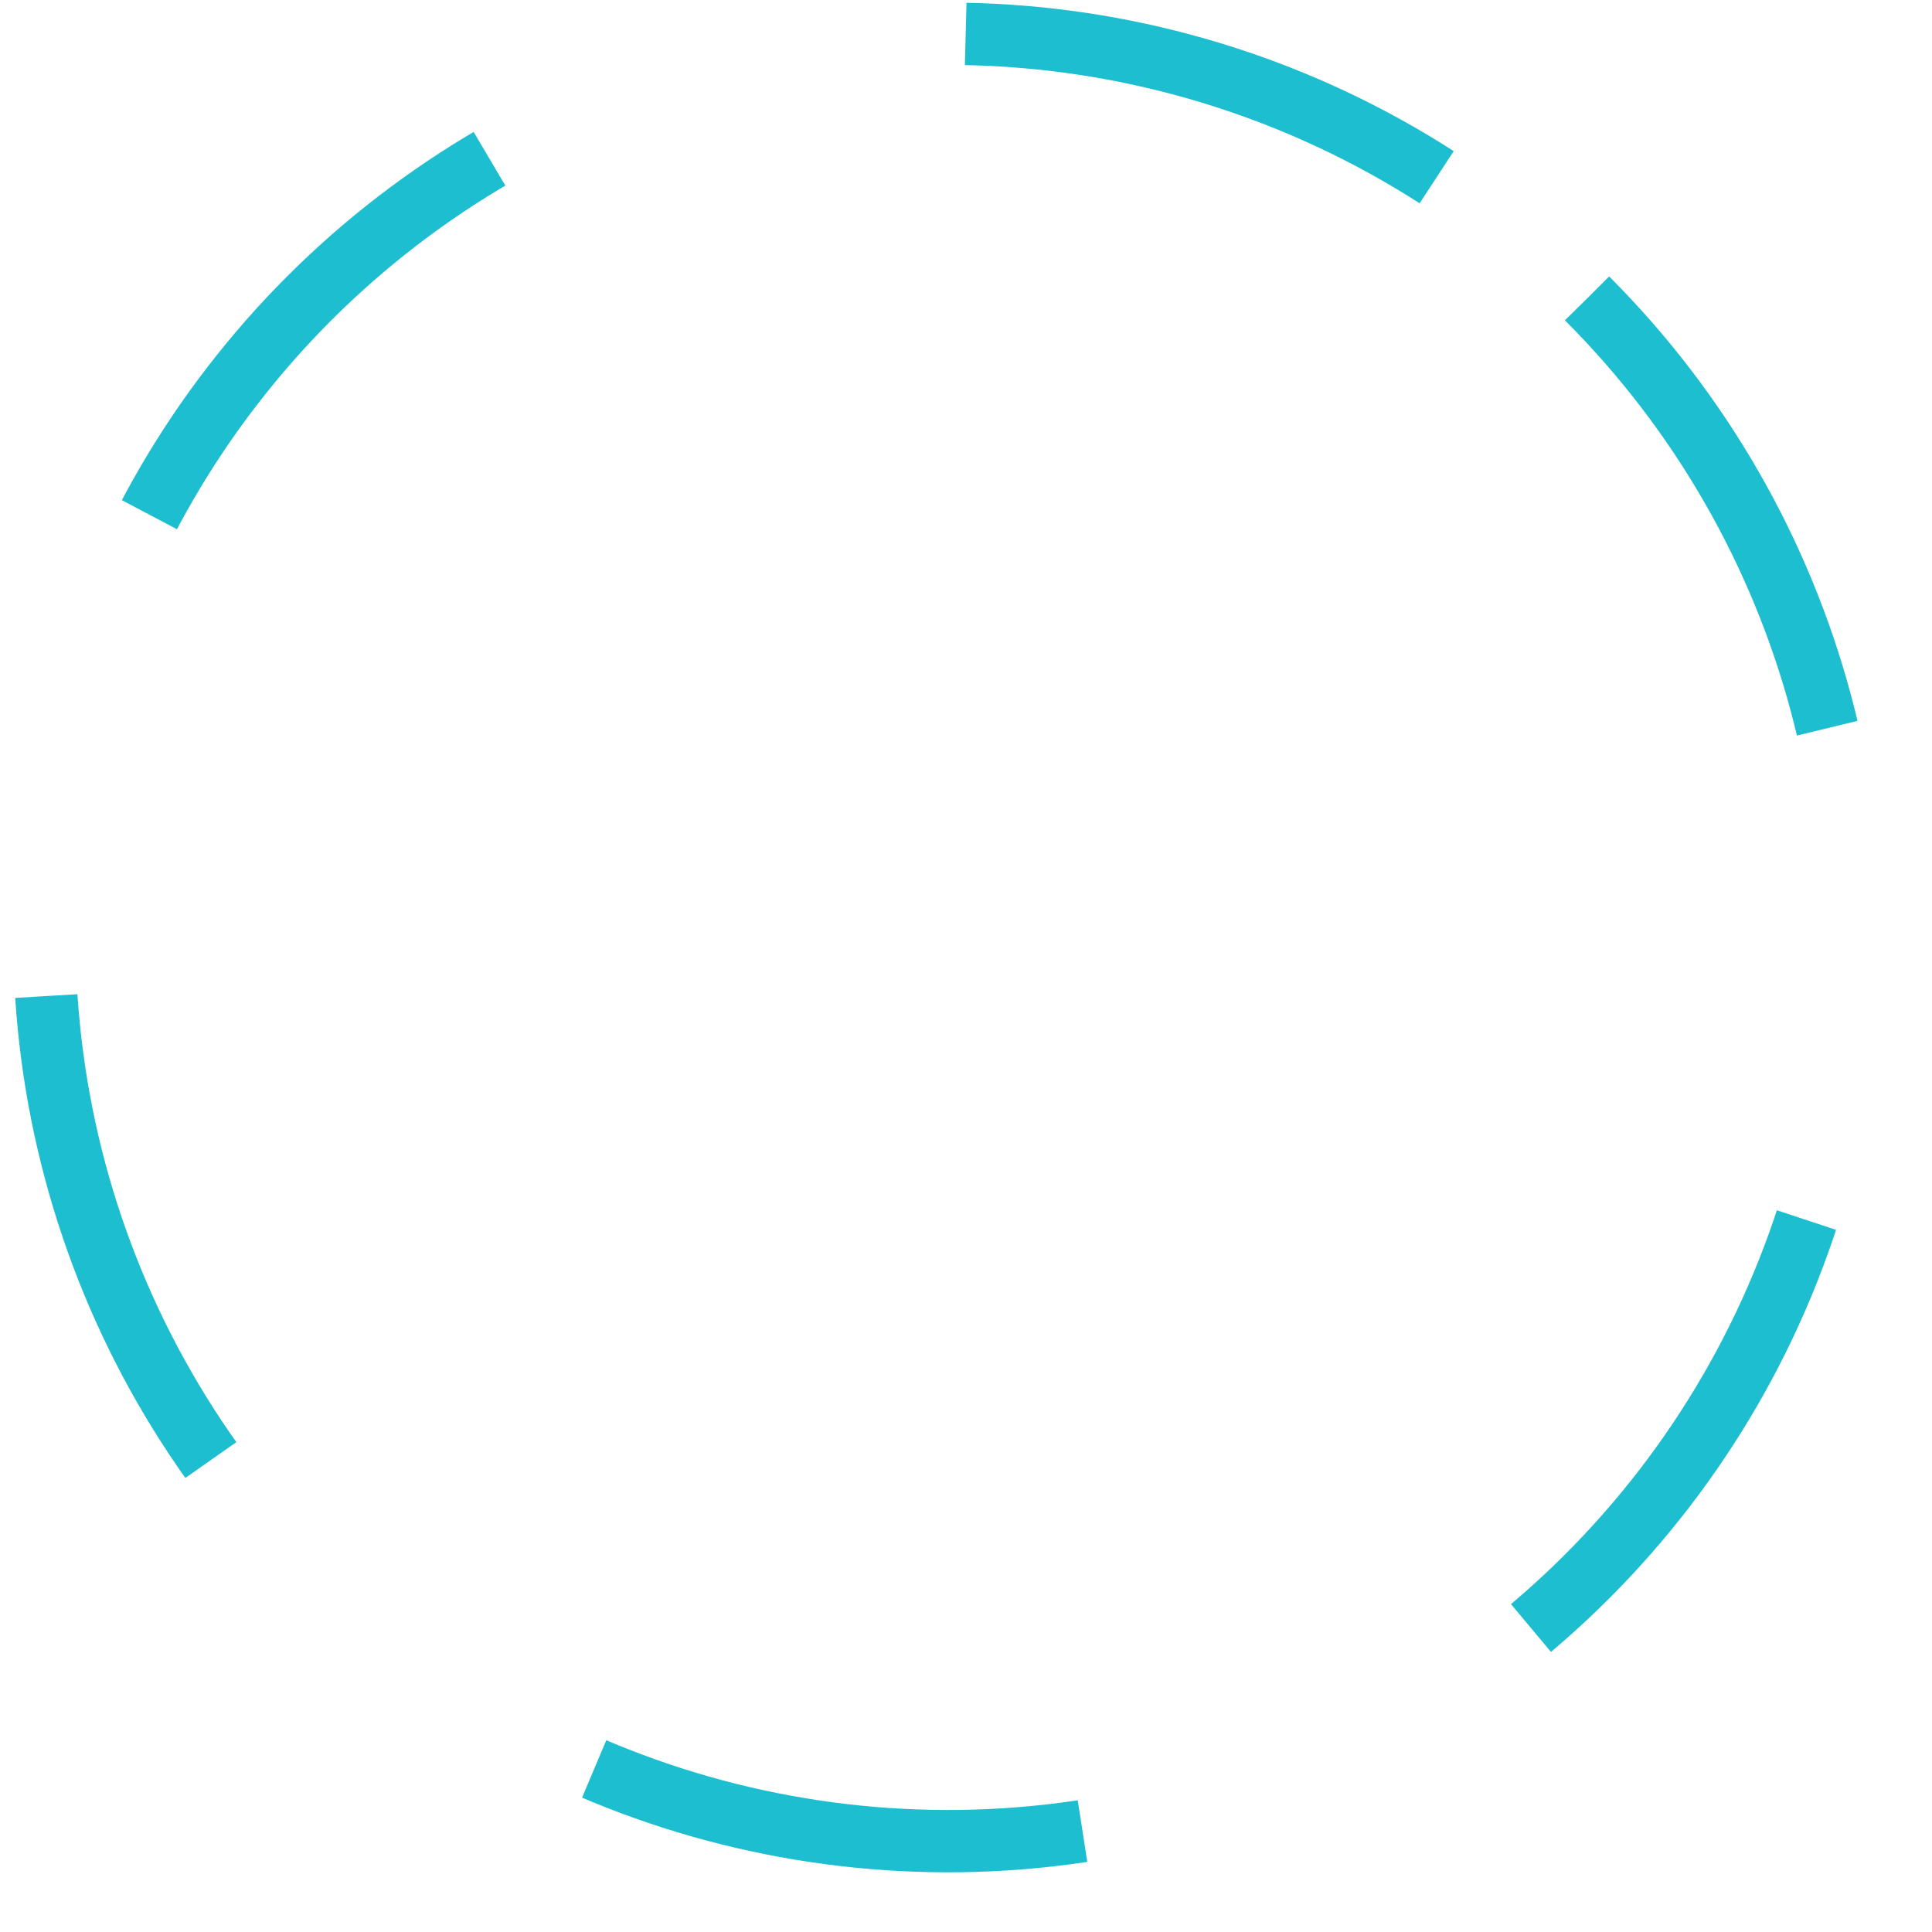 <svg width="31" height="31" viewBox="0 0 31 31" fill="none" xmlns="http://www.w3.org/2000/svg">
    <circle cx="15.213" cy="15.042" r="14.5" transform="rotate(-45 15.213 15.042)" stroke="#1DBED0" stroke-dasharray="8 8" />
</svg>